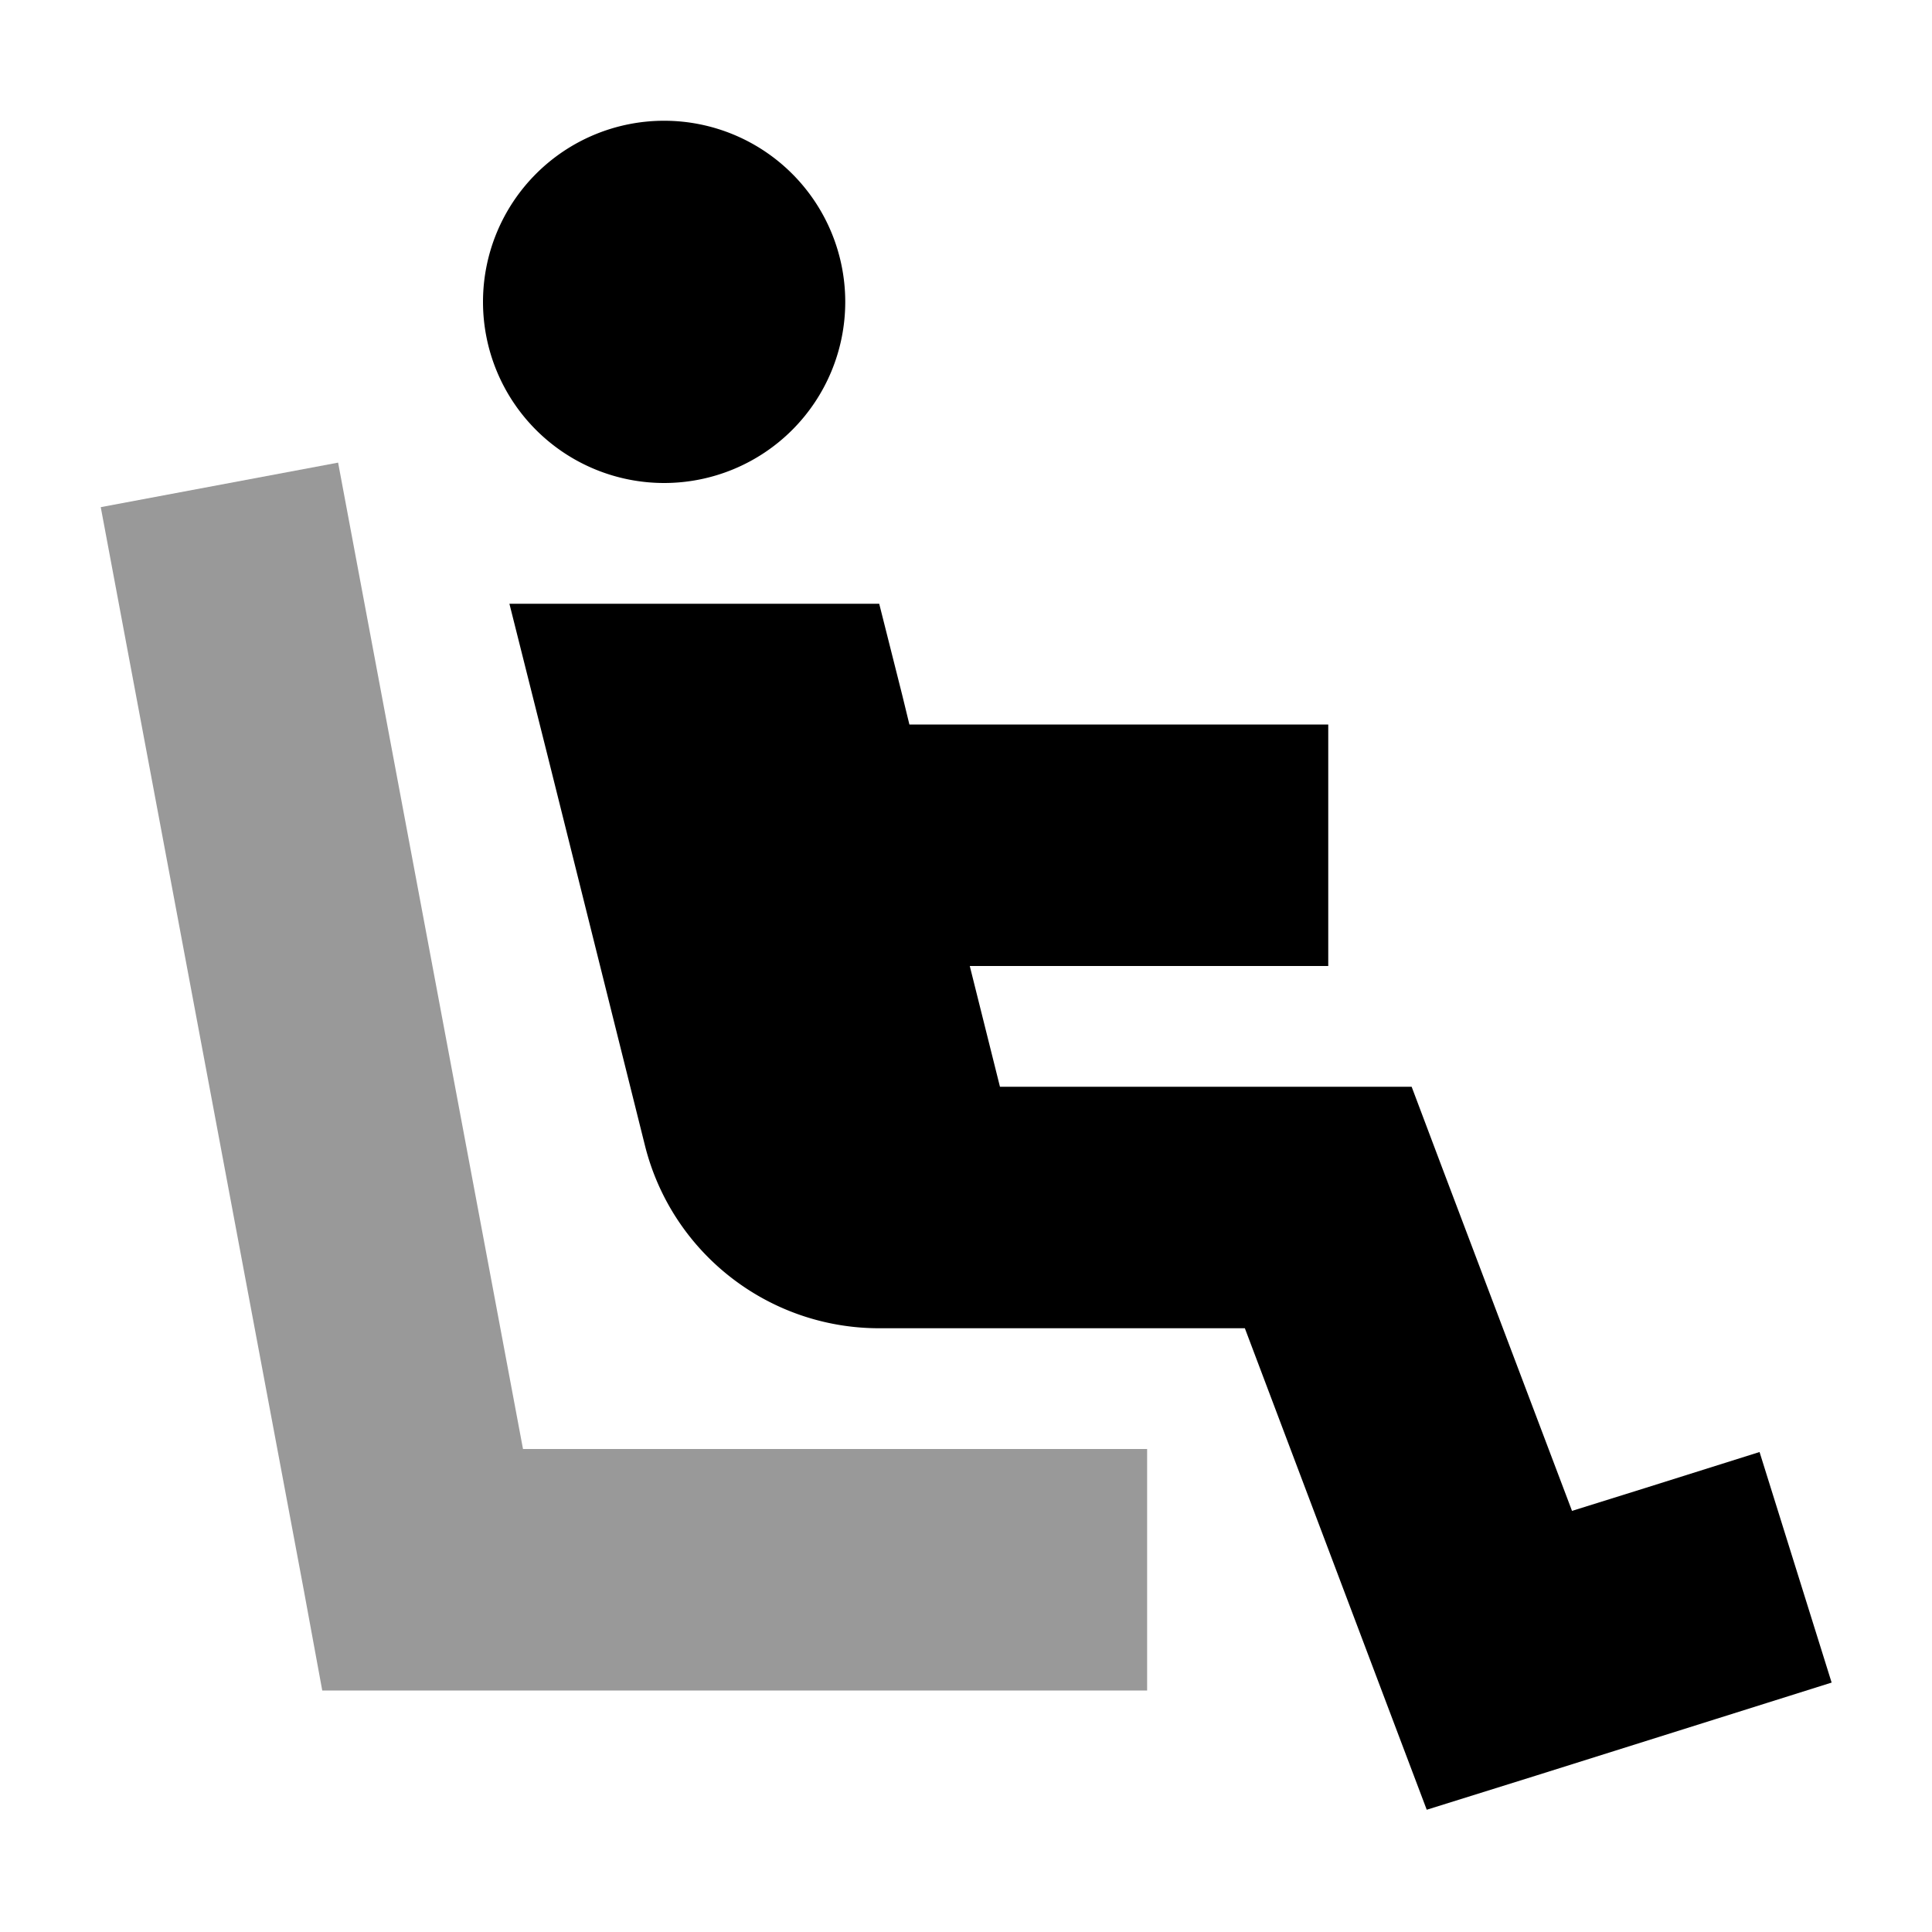 <svg xmlns="http://www.w3.org/2000/svg" viewBox="0 0 512 512"><!--! Font Awesome Pro 6.6.0 by @fontawesome - https://fontawesome.com License - https://fontawesome.com/license (Commercial License) Copyright 2024 Fonticons, Inc. --><path class="fa-secondary" style="fill:inherit;opacity:.4;" d="M26.7 134.4l5.9 31.5 48 256L85.4 448l26.6 0 160 0 32 0 0-64-32 0-133.4 0L95.5 154.1l-5.9-31.5L26.7 134.4z"/><path class="fa-primary" style="fill:inherit;opacity:1;" d="M128 80a48 48 0 1 1 96 0 48 48 0 1 1 -96 0zm7 80l41 0 32 0 25 0 6.1 24.2L241 192l79 0 32 0 0 64-32 0-63 0 8 32 87 0 22.1 0 7.8 20.7 34.7 91.7 19.2-6 30.5-9.6 19.1 61.1-30.5 9.6-48 15.1-28.8 9-10.7-28.3L329.9 352 240 352l-7 0c-29.4 0-55-20-62.1-48.5L145 199.8 135 160z"/></svg>